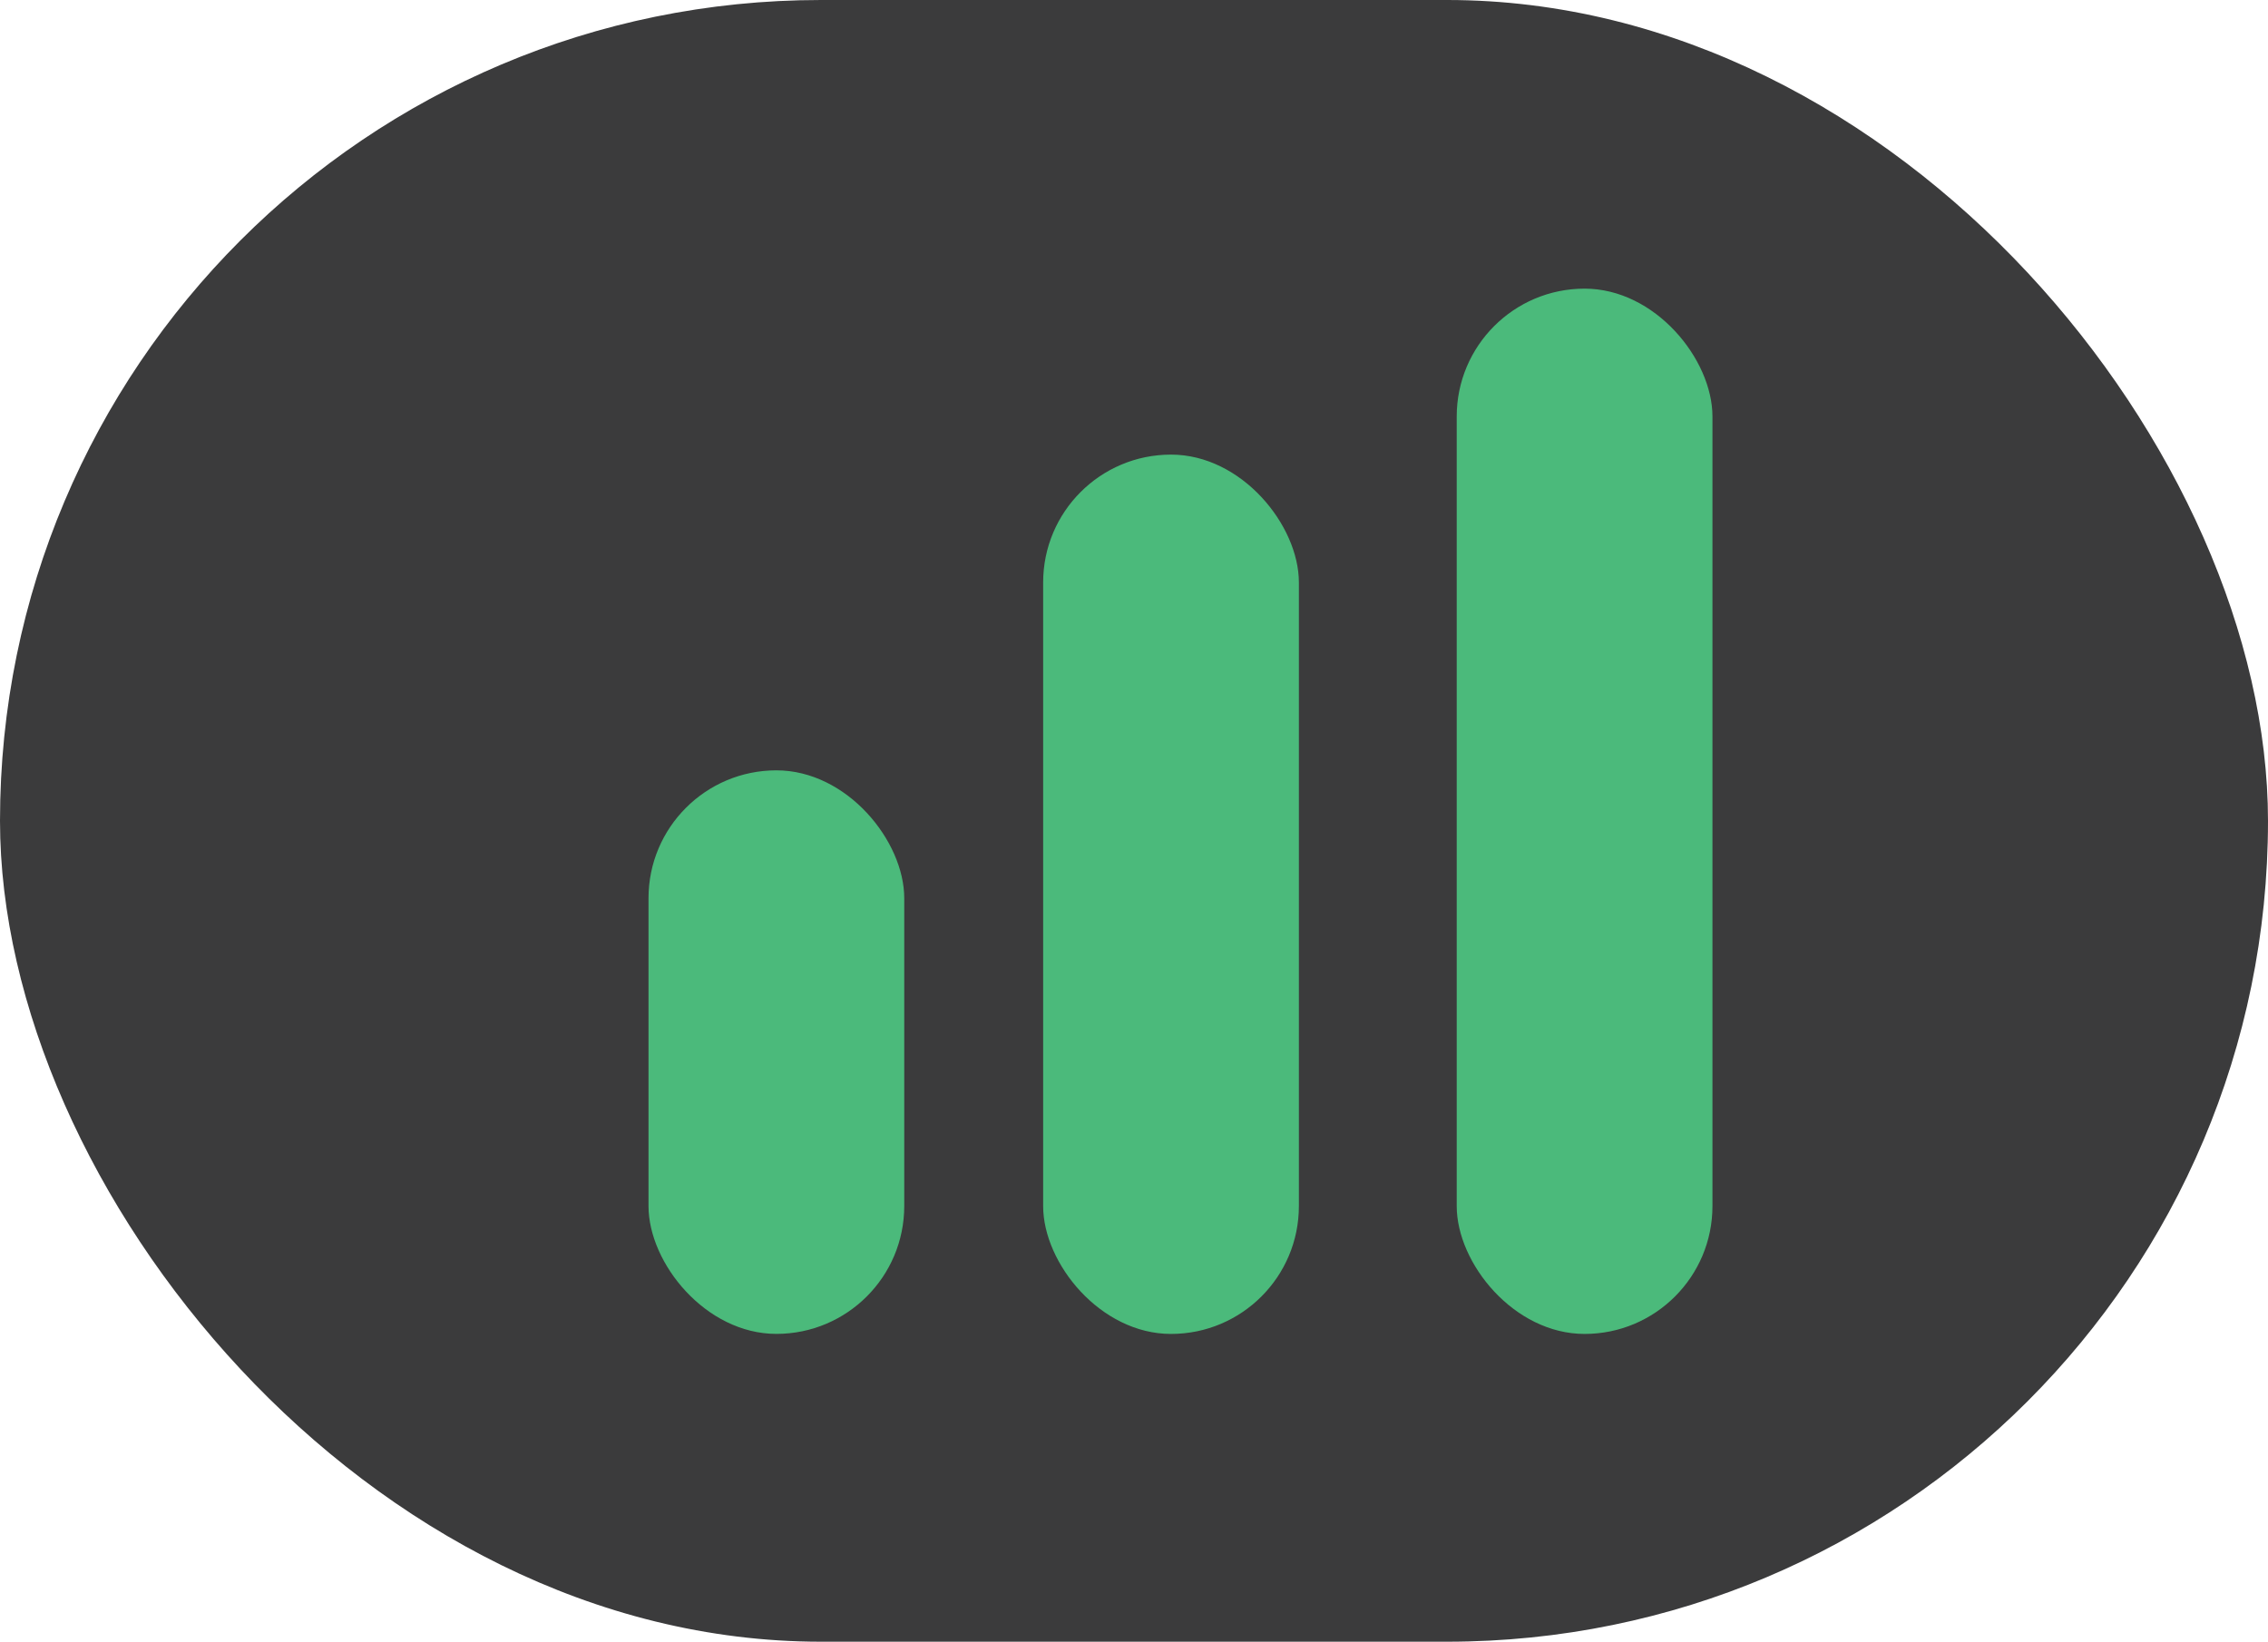 <svg xmlns="http://www.w3.org/2000/svg" width="54.648" height="39.558" viewBox="0 0 54.648 39.558"><g data-name="&#x7EC4; 399" transform="translate(-678.376 -4476.169)"><rect data-name="&#x77E9;&#x5F62; 259" width="54.648" height="39.558" rx="19.779" transform="translate(678.376 4476.169)" style="fill:#3b3b3c"></rect><rect data-name="&#x77E9;&#x5F62; 260" width="6.162" height="13.579" rx="3.081" transform="translate(694.002 4494.731)" style="fill:#4bba7b"></rect><rect data-name="&#x77E9;&#x5F62; 261" width="6.162" height="21.188" rx="3.081" transform="translate(703.511 4487.123)" style="fill:#4bba7b"></rect><rect data-name="&#x77E9;&#x5F62; 262" width="6.162" height="25.187" rx="3.081" transform="translate(713.476 4483.124)" style="fill:#4bba7b"></rect></g></svg>